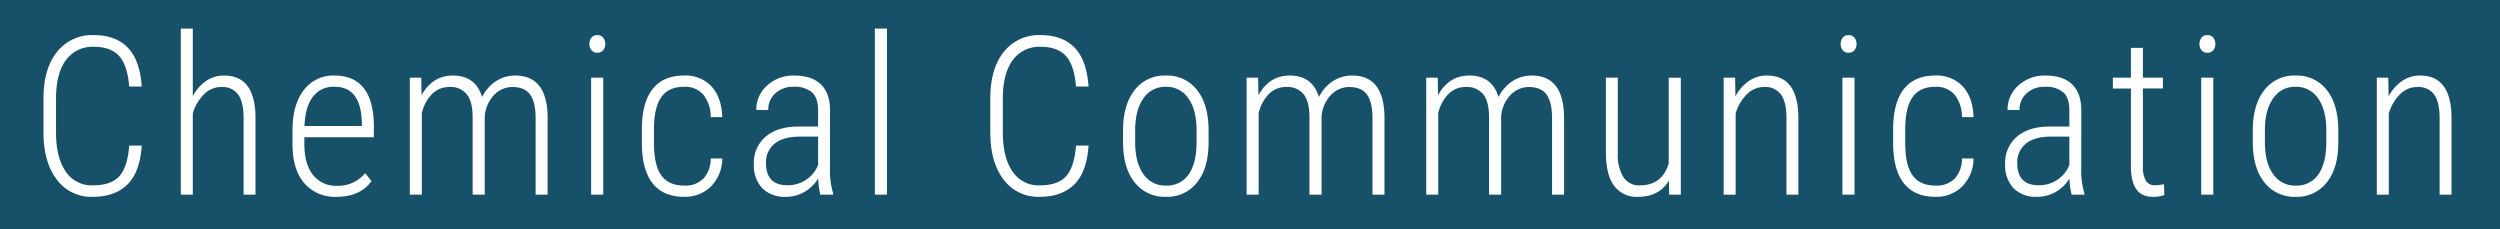 <svg xmlns="http://www.w3.org/2000/svg" width="655" height="60" viewBox="0 0 655 60">
  <rect x="0" y="0" width="655" height="60" fill="#333333" stroke="none"/>
  <g id="グループ_29510" data-name="グループ 29510" transform="translate(-645 -548)">
    <path id="パス_71969" data-name="パス 71969" d="M0,0H655V60H0Z" transform="translate(645 548)" fill="#0a6085" opacity="0.66"/>
    <path id="パス_71970" data-name="パス 71970" d="M-289.864-12.857q-.453,6.938-3.738,10.181T-302.693.566a11.233,11.233,0,0,1-9.431-4.517q-3.455-4.517-3.483-12.277v-8.949q0-7.788,3.526-12.206a11.67,11.67,0,0,1,9.643-4.418q5.777,0,8.949,3.313t3.625,10.167h-3.285q-.453-5.607-2.648-8.015t-6.641-2.407a8.57,8.57,0,0,0-7.278,3.483q-2.605,3.483-2.605,10.11v8.836q0,6.57,2.521,10.224a8.138,8.138,0,0,0,7.108,3.653q4.814,0,6.967-2.407t2.577-8.015Zm13.377-12.971a11.431,11.431,0,0,1,3.441-3.922,8.11,8.11,0,0,1,4.772-1.458q8.015,0,8.213,10.677V0h-3.115V-20.192q-.028-4.106-1.444-6.061a5.12,5.12,0,0,0-4.446-1.954,6.3,6.3,0,0,0-4.432,1.855,11.633,11.633,0,0,0-2.988,5.083V0h-3.144V-43.5h3.144Zm37.7,26.395a10.6,10.6,0,0,1-8.468-3.54q-3.059-3.54-3.115-10.082v-3.738q0-6.74,2.945-10.578a9.649,9.649,0,0,1,8.1-3.837q4.984,0,7.6,3.257t2.676,9.969v2.945h-18.21v1.728q0,5.268,2.251,8.128a7.625,7.625,0,0,0,6.358,2.86,9.147,9.147,0,0,0,7.335-3.313l1.643,2.1Q-232.665.566-238.782.566Zm-.538-28.83a6.748,6.748,0,0,0-5.707,2.62q-2,2.62-2.195,7.661h15.038V-18.8Q-232.41-28.264-239.321-28.264Zm22.695-2.379.085,4.588q2.86-5.154,8.213-5.154,5.919,0,7.646,5.636a10.428,10.428,0,0,1,3.724-4.22,9.242,9.242,0,0,1,4.97-1.416q8.27,0,8.468,10.648V0h-3.144V-20.362q-.057-3.965-1.473-5.9t-4.645-1.94a6.593,6.593,0,0,0-4.928,2.266A9.133,9.133,0,0,0-200-20.391V0h-3.172V-20.277q0-4.021-1.487-5.976a5.445,5.445,0,0,0-4.63-1.954,6.267,6.267,0,0,0-4.46,1.784,10.389,10.389,0,0,0-2.733,5.1V0h-3.144V-30.643ZM-168.953,0h-3.172V-30.643h3.172Zm-3.625-39.479a2.565,2.565,0,0,1,.538-1.643,1.837,1.837,0,0,1,1.529-.68,1.878,1.878,0,0,1,1.543.68,2.522,2.522,0,0,1,.552,1.643,2.466,2.466,0,0,1-.552,1.628,1.9,1.9,0,0,1-1.543.666,1.854,1.854,0,0,1-1.529-.666A2.507,2.507,0,0,1-172.578-39.479Zm24.847,37.1a6.653,6.653,0,0,0,5.041-1.834,7.821,7.821,0,0,0,1.9-5.275h3.03a10.513,10.513,0,0,1-3,7.377A9.635,9.635,0,0,1-147.731.566q-5.466,0-8.255-3.5t-2.846-10.379v-3.738q0-7.023,2.79-10.592t8.284-3.568a9.272,9.272,0,0,1,7.193,2.875q2.634,2.875,2.8,8.029h-3.03a9.321,9.321,0,0,0-1.926-5.876,6.279,6.279,0,0,0-5.041-2.082q-4.078,0-5.99,2.744t-1.912,8.43v3.48q0,5.884,1.926,8.557T-147.731-2.379ZM-112.066,0a19.9,19.9,0,0,1-.566-4.248,10.087,10.087,0,0,1-3.639,3.554A9.626,9.626,0,0,1-121.1.566a8.285,8.285,0,0,1-6.174-2.237,8.686,8.686,0,0,1-2.209-6.372,8.913,8.913,0,0,1,3.073-7.137q3.073-2.634,8.482-2.662h5.268v-4.276q0-3.285-1.628-4.715a7.03,7.03,0,0,0-4.772-1.43,6.841,6.841,0,0,0-4.786,1.7,5.661,5.661,0,0,0-1.869,4.39l-3.144-.028a8.372,8.372,0,0,1,2.832-6.386,10.065,10.065,0,0,1,7.108-2.62q4.616,0,7,2.322t2.379,6.769V-7.08a20.776,20.776,0,0,0,.821,6.74V0ZM-120.7-2.464a8.57,8.57,0,0,0,4.914-1.444,8.411,8.411,0,0,0,3.129-3.852v-7.448h-4.984q-4.3.057-6.485,1.912a6.225,6.225,0,0,0-2.181,5Q-126.311-2.464-120.7-2.464ZM-94.611,0h-3.172V-43.5h3.172ZM-41.8-12.857q-.453,6.938-3.738,10.181T-54.631.566a11.233,11.233,0,0,1-9.431-4.517q-3.455-4.517-3.483-12.277v-8.949q0-7.788,3.526-12.206A11.67,11.67,0,0,1-54.376-41.8q5.777,0,8.949,3.313T-41.8-28.32h-3.285q-.453-5.607-2.648-8.015t-6.641-2.407a8.57,8.57,0,0,0-7.278,3.483q-2.605,3.483-2.605,10.11v8.836q0,6.57,2.521,10.224a8.138,8.138,0,0,0,7.108,3.653q4.814,0,6.967-2.407t2.577-8.015Zm9.044-4.021q0-6.627,3-10.479a9.818,9.818,0,0,1,8.185-3.852,9.865,9.865,0,0,1,8.2,3.795q2.988,3.795,3.016,10.45v3.257q0,6.74-3.016,10.507A9.884,9.884,0,0,1-21.514.566a9.935,9.935,0,0,1-8.128-3.682q-3-3.682-3.115-10.139Zm3.172,3.156q0,5.29,2.138,8.317a6.862,6.862,0,0,0,5.933,3.027,6.81,6.81,0,0,0,5.933-2.914q2.053-2.914,2.082-8.345v-3.253q0-5.29-2.152-8.331a6.862,6.862,0,0,0-5.919-3.041,6.806,6.806,0,0,0-5.806,2.97q-2.152,2.97-2.209,8.175Zm32.21-16.92.085,4.588q2.86-5.154,8.213-5.154,5.919,0,7.646,5.636a10.428,10.428,0,0,1,3.724-4.22,9.242,9.242,0,0,1,4.97-1.416q8.27,0,8.468,10.648V0H32.588V-20.362q-.057-3.965-1.473-5.9t-4.645-1.94a6.593,6.593,0,0,0-4.928,2.266,9.133,9.133,0,0,0-2.294,5.551V0H16.077V-20.277q0-4.021-1.487-5.976a5.445,5.445,0,0,0-4.63-1.954A6.267,6.267,0,0,0,5.5-26.423a10.389,10.389,0,0,0-2.733,5.1V0H-.377V-30.643Zm47.05,0,.085,4.588q2.86-5.154,8.213-5.154,5.919,0,7.646,5.636a10.428,10.428,0,0,1,3.724-4.22,9.242,9.242,0,0,1,4.97-1.416q8.27,0,8.468,10.648V0H79.638V-20.362q-.057-3.965-1.473-5.9t-4.645-1.94a6.593,6.593,0,0,0-4.928,2.266A9.133,9.133,0,0,0,66.3-20.391V0H63.127V-20.277q0-4.021-1.487-5.976a5.445,5.445,0,0,0-4.63-1.954,6.267,6.267,0,0,0-4.46,1.784,10.389,10.389,0,0,0-2.733,5.1V0H46.673V-30.643ZM110.262-3.653Q107.656.566,102.19.566A7.307,7.307,0,0,1,95.9-2.322q-2.124-2.889-2.152-8.5V-30.643h3.115V-10.9a11.19,11.19,0,0,0,1.473,6.315,4.832,4.832,0,0,0,4.248,2.152q5.947,0,7.618-5.777v-22.43h3.172V0h-3.059ZM127.6-30.643l.085,4.871a11.374,11.374,0,0,1,3.469-3.965,8.184,8.184,0,0,1,4.8-1.473q8.015,0,8.213,10.677V0h-3.115V-20.192q-.028-4.106-1.444-6.061a5.12,5.12,0,0,0-4.446-1.954,6.3,6.3,0,0,0-4.432,1.855,11.633,11.633,0,0,0-2.988,5.083V0H124.6V-30.643ZM158.879,0h-3.172V-30.643h3.172Zm-3.625-39.479a2.565,2.565,0,0,1,.538-1.643,1.837,1.837,0,0,1,1.529-.68,1.878,1.878,0,0,1,1.543.68,2.522,2.522,0,0,1,.552,1.643,2.466,2.466,0,0,1-.552,1.628,1.9,1.9,0,0,1-1.543.666,1.854,1.854,0,0,1-1.529-.666A2.507,2.507,0,0,1,155.254-39.479ZM180.1-2.379a6.653,6.653,0,0,0,5.041-1.834,7.821,7.821,0,0,0,1.9-5.275h3.03a10.513,10.513,0,0,1-3,7.377A9.635,9.635,0,0,1,180.1.566q-5.466,0-8.255-3.5T169-13.311v-3.738q0-7.023,2.79-10.592t8.284-3.568a9.272,9.272,0,0,1,7.193,2.875q2.634,2.875,2.8,8.029h-3.03a9.321,9.321,0,0,0-1.926-5.876,6.279,6.279,0,0,0-5.041-2.082q-4.078,0-5.99,2.744t-1.912,8.43v3.48q0,5.884,1.926,8.557T180.1-2.379ZM215.767,0a19.9,19.9,0,0,1-.566-4.248,10.087,10.087,0,0,1-3.639,3.554,9.626,9.626,0,0,1-4.829,1.26,8.285,8.285,0,0,1-6.174-2.237,8.686,8.686,0,0,1-2.209-6.372,8.913,8.913,0,0,1,3.073-7.137q3.073-2.634,8.482-2.662h5.268v-4.276q0-3.285-1.628-4.715a7.03,7.03,0,0,0-4.772-1.43,6.841,6.841,0,0,0-4.786,1.7,5.661,5.661,0,0,0-1.869,4.39l-3.144-.028a8.372,8.372,0,0,1,2.832-6.386,10.065,10.065,0,0,1,7.108-2.62q4.616,0,7,2.322t2.379,6.769V-7.08a20.776,20.776,0,0,0,.821,6.74V0Zm-8.638-2.464a8.57,8.57,0,0,0,4.914-1.444,8.411,8.411,0,0,0,3.129-3.852v-7.448h-4.984q-4.3.057-6.485,1.912a6.225,6.225,0,0,0-2.181,5Q201.521-2.464,207.129-2.464Zm27.311-36v7.816h5.239v2.832H234.44V-7.448a7.378,7.378,0,0,0,.75,3.752A2.7,2.7,0,0,0,237.7-2.464a13.381,13.381,0,0,0,2.266-.283l.085,2.832a7.81,7.81,0,0,1-3.087.481q-5.522,0-5.664-7.59V-27.811h-4.729v-2.832H231.3v-7.816ZM252.886,0h-3.172V-30.643h3.172Zm-3.625-39.479a2.565,2.565,0,0,1,.538-1.643,1.837,1.837,0,0,1,1.529-.68,1.878,1.878,0,0,1,1.543.68,2.522,2.522,0,0,1,.552,1.643,2.466,2.466,0,0,1-.552,1.628,1.9,1.9,0,0,1-1.543.666,1.854,1.854,0,0,1-1.529-.666A2.507,2.507,0,0,1,249.261-39.479Zm13.972,22.6q0-6.627,3-10.479a9.818,9.818,0,0,1,8.185-3.852,9.865,9.865,0,0,1,8.2,3.795q2.988,3.795,3.016,10.45v3.257q0,6.74-3.016,10.507A9.884,9.884,0,0,1,274.476.566a9.935,9.935,0,0,1-8.128-3.682q-3-3.682-3.115-10.139Zm3.172,3.156q0,5.29,2.138,8.317a6.862,6.862,0,0,0,5.933,3.027,6.81,6.81,0,0,0,5.933-2.914q2.053-2.914,2.082-8.345v-3.253q0-5.29-2.152-8.331a6.862,6.862,0,0,0-5.919-3.041,6.806,6.806,0,0,0-5.806,2.97q-2.152,2.97-2.209,8.175Zm32.323-16.92.085,4.871a11.374,11.374,0,0,1,3.469-3.965,8.184,8.184,0,0,1,4.8-1.473q8.015,0,8.213,10.677V0H312.18V-20.192q-.028-4.106-1.444-6.061a5.12,5.12,0,0,0-4.446-1.954,6.3,6.3,0,0,0-4.432,1.855,11.633,11.633,0,0,0-2.988,5.083V0h-3.144V-30.643Z" transform="translate(972 599)" fill="#fff"/>
  </g>
</svg>
